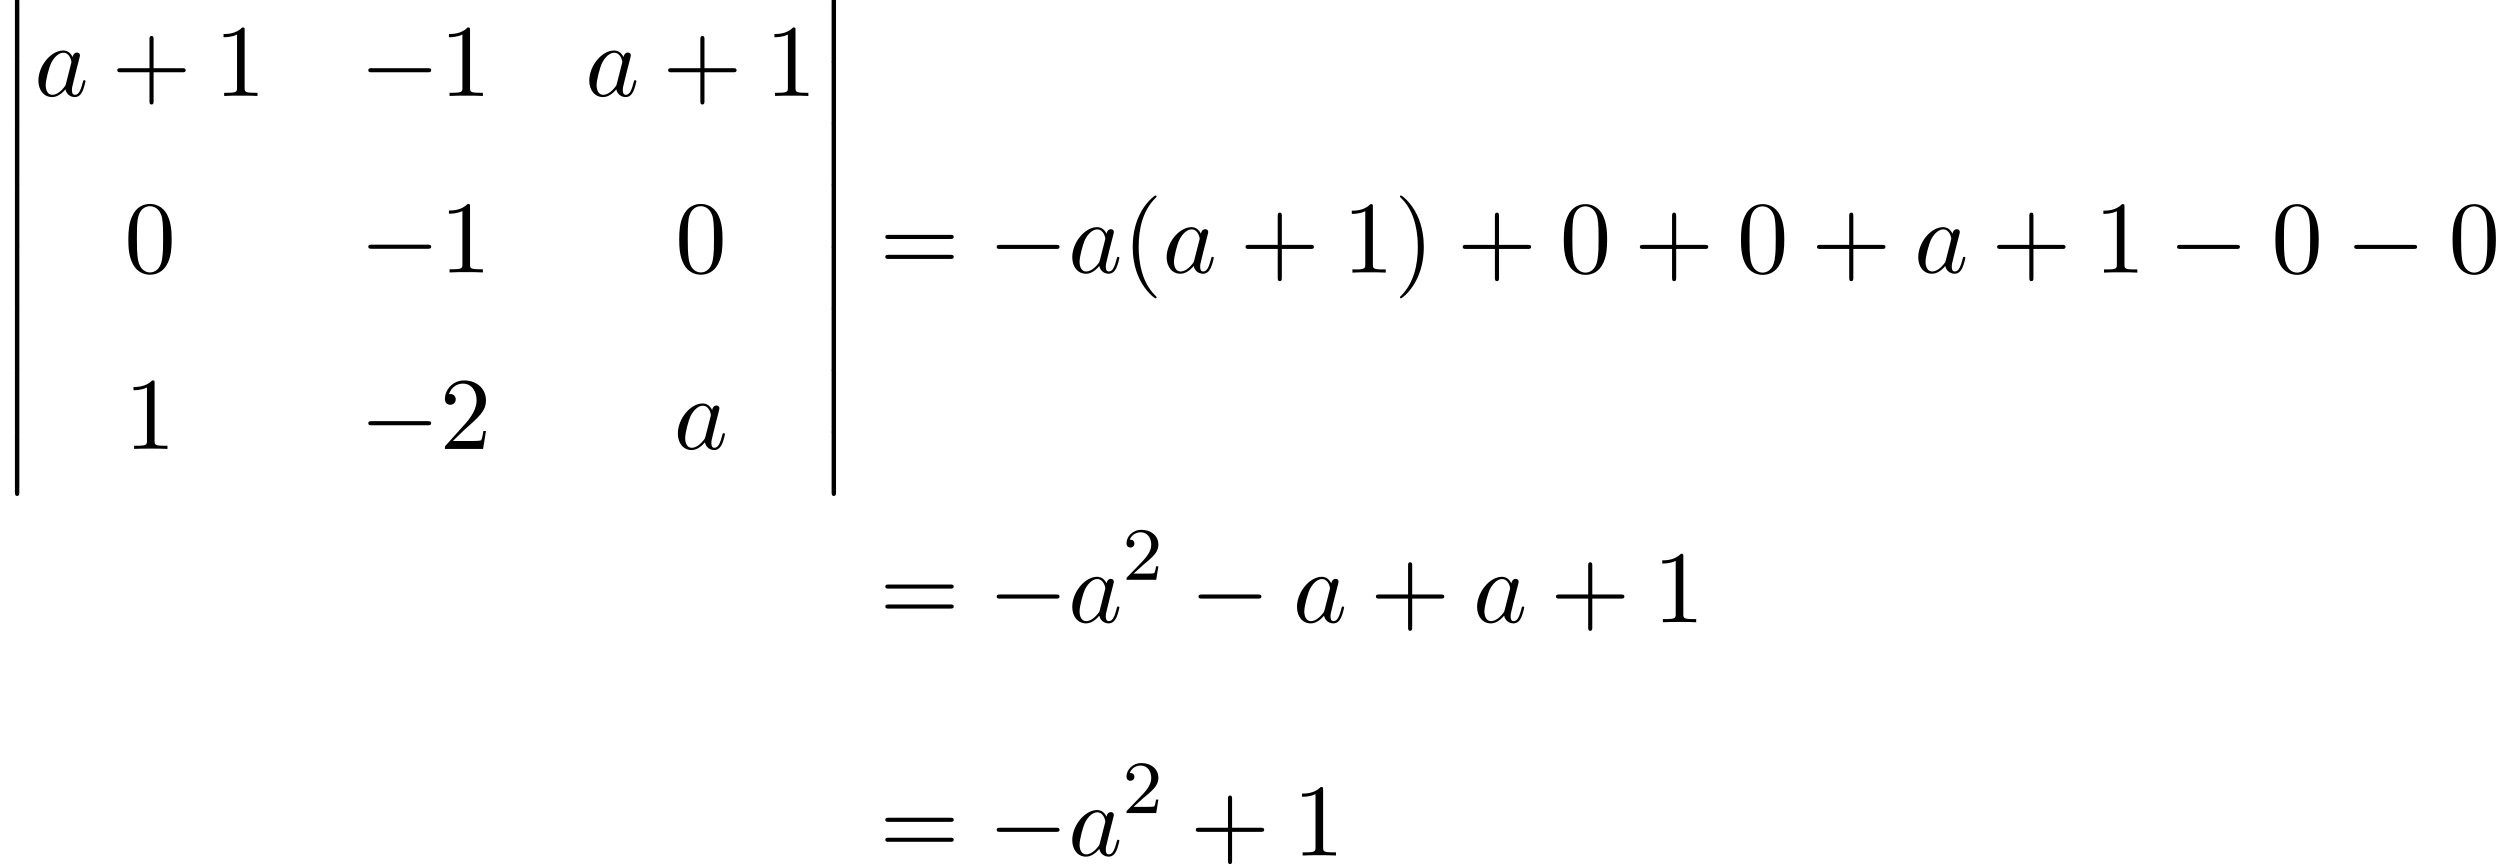<?xml version='1.0' encoding='UTF-8'?>
<!-- This file was generated by dvisvgm 2.13.3 -->
<svg version='1.1' xmlns='http://www.w3.org/2000/svg' xmlns:xlink='http://www.w3.org/1999/xlink' width='265.121pt' height='91.635pt' viewBox='70.735 57.783 265.121 91.635'>
<defs>
<path id='g3-50' d='M2.248-1.626C2.375-1.745 2.71-2.008 2.837-2.12C3.332-2.574 3.802-3.013 3.802-3.738C3.802-4.686 3.005-5.3 2.008-5.3C1.052-5.3 .422-4.575 .422-3.866C.422-3.475 .733-3.419 .845-3.419C1.012-3.419 1.259-3.539 1.259-3.842C1.259-4.256 .861-4.256 .765-4.256C.996-4.838 1.53-5.037 1.921-5.037C2.662-5.037 3.045-4.407 3.045-3.738C3.045-2.909 2.463-2.303 1.522-1.339L.518-.303C.422-.215 .422-.199 .422 0H3.571L3.802-1.427H3.555C3.531-1.267 3.467-.869 3.371-.717C3.324-.654 2.718-.654 2.59-.654H1.172L2.248-1.626Z'/>
<path id='g1-0' d='M7.189-2.509C7.375-2.509 7.571-2.509 7.571-2.727S7.375-2.945 7.189-2.945H1.287C1.102-2.945 .905-2.945 .905-2.727S1.102-2.509 1.287-2.509H7.189Z'/>
<path id='g4-40' d='M3.611 2.618C3.611 2.585 3.611 2.564 3.425 2.378C2.062 1.004 1.713-1.058 1.713-2.727C1.713-4.625 2.127-6.524 3.469-7.887C3.611-8.018 3.611-8.04 3.611-8.073C3.611-8.149 3.567-8.182 3.502-8.182C3.393-8.182 2.411-7.44 1.767-6.055C1.211-4.855 1.08-3.644 1.08-2.727C1.08-1.876 1.2-.556 1.8 .676C2.455 2.018 3.393 2.727 3.502 2.727C3.567 2.727 3.611 2.695 3.611 2.618Z'/>
<path id='g4-41' d='M3.153-2.727C3.153-3.578 3.033-4.898 2.433-6.131C1.778-7.473 .84-8.182 .731-8.182C.665-8.182 .622-8.138 .622-8.073C.622-8.04 .622-8.018 .829-7.822C1.898-6.742 2.52-5.007 2.52-2.727C2.52-.862 2.116 1.058 .764 2.433C.622 2.564 .622 2.585 .622 2.618C.622 2.684 .665 2.727 .731 2.727C.84 2.727 1.822 1.985 2.465 .6C3.022-.6 3.153-1.811 3.153-2.727Z'/>
<path id='g4-43' d='M4.462-2.509H7.505C7.658-2.509 7.865-2.509 7.865-2.727S7.658-2.945 7.505-2.945H4.462V-6C4.462-6.153 4.462-6.36 4.244-6.36S4.025-6.153 4.025-6V-2.945H.971C.818-2.945 .611-2.945 .611-2.727S.818-2.509 .971-2.509H4.025V.545C4.025 .698 4.025 .905 4.244 .905S4.462 .698 4.462 .545V-2.509Z'/>
<path id='g4-48' d='M5.018-3.491C5.018-4.364 4.964-5.236 4.582-6.044C4.08-7.091 3.185-7.265 2.727-7.265C2.073-7.265 1.276-6.982 .829-5.967C.48-5.215 .425-4.364 .425-3.491C.425-2.673 .469-1.691 .916-.862C1.385 .022 2.182 .24 2.716 .24C3.305 .24 4.135 .011 4.615-1.025C4.964-1.778 5.018-2.629 5.018-3.491ZM2.716 0C2.291 0 1.647-.273 1.451-1.32C1.331-1.975 1.331-2.978 1.331-3.622C1.331-4.32 1.331-5.04 1.418-5.629C1.625-6.927 2.444-7.025 2.716-7.025C3.076-7.025 3.796-6.829 4.004-5.749C4.113-5.138 4.113-4.309 4.113-3.622C4.113-2.804 4.113-2.062 3.993-1.364C3.829-.327 3.207 0 2.716 0Z'/>
<path id='g4-49' d='M3.207-6.982C3.207-7.244 3.207-7.265 2.956-7.265C2.28-6.567 1.32-6.567 .971-6.567V-6.229C1.189-6.229 1.833-6.229 2.4-6.513V-.862C2.4-.469 2.367-.338 1.385-.338H1.036V0C1.418-.033 2.367-.033 2.804-.033S4.189-.033 4.571 0V-.338H4.222C3.24-.338 3.207-.458 3.207-.862V-6.982Z'/>
<path id='g4-50' d='M1.385-.84L2.542-1.964C4.244-3.469 4.898-4.058 4.898-5.149C4.898-6.393 3.916-7.265 2.585-7.265C1.353-7.265 .545-6.262 .545-5.291C.545-4.68 1.091-4.68 1.124-4.68C1.309-4.68 1.691-4.811 1.691-5.258C1.691-5.542 1.495-5.825 1.113-5.825C1.025-5.825 1.004-5.825 .971-5.815C1.222-6.524 1.811-6.927 2.444-6.927C3.436-6.927 3.905-6.044 3.905-5.149C3.905-4.276 3.36-3.415 2.76-2.738L.665-.404C.545-.284 .545-.262 .545 0H4.593L4.898-1.898H4.625C4.571-1.571 4.495-1.091 4.385-.927C4.309-.84 3.589-.84 3.349-.84H1.385Z'/>
<path id='g4-61' d='M7.495-3.567C7.658-3.567 7.865-3.567 7.865-3.785S7.658-4.004 7.505-4.004H.971C.818-4.004 .611-4.004 .611-3.785S.818-3.567 .982-3.567H7.495ZM7.505-1.451C7.658-1.451 7.865-1.451 7.865-1.669S7.658-1.887 7.495-1.887H.982C.818-1.887 .611-1.887 .611-1.669S.818-1.451 .971-1.451H7.505Z'/>
<path id='g0-12' d='M1.582 6.371C1.582 6.545 1.582 6.775 1.811 6.775C2.051 6.775 2.051 6.556 2.051 6.371V.175C2.051 0 2.051-.229 1.822-.229C1.582-.229 1.582-.011 1.582 .175V6.371Z'/>
<path id='g2-97' d='M4.069-4.124C3.873-4.527 3.556-4.822 3.065-4.822C1.789-4.822 .436-3.218 .436-1.625C.436-.6 1.036 .12 1.887 .12C2.105 .12 2.651 .076 3.305-.698C3.393-.24 3.775 .12 4.298 .12C4.68 .12 4.931-.131 5.105-.48C5.291-.873 5.433-1.538 5.433-1.56C5.433-1.669 5.335-1.669 5.302-1.669C5.193-1.669 5.182-1.625 5.149-1.473C4.964-.764 4.767-.12 4.32-.12C4.025-.12 3.993-.404 3.993-.622C3.993-.862 4.015-.949 4.135-1.429C4.255-1.887 4.276-1.996 4.375-2.411L4.767-3.938C4.844-4.244 4.844-4.265 4.844-4.309C4.844-4.495 4.713-4.604 4.527-4.604C4.265-4.604 4.102-4.364 4.069-4.124ZM3.36-1.298C3.305-1.102 3.305-1.08 3.142-.895C2.662-.295 2.215-.12 1.909-.12C1.364-.12 1.211-.72 1.211-1.145C1.211-1.691 1.56-3.033 1.811-3.535C2.149-4.178 2.64-4.582 3.076-4.582C3.785-4.582 3.938-3.687 3.938-3.622S3.916-3.491 3.905-3.436L3.36-1.298Z'/>
</defs>
<g id='page1'>
<use x='70.735' y='57.783' xlink:href='#g0-12'/>
<use x='70.735' y='64.329' xlink:href='#g0-12'/>
<use x='70.735' y='70.874' xlink:href='#g0-12'/>
<use x='70.735' y='77.42' xlink:href='#g0-12'/>
<use x='70.735' y='83.965' xlink:href='#g0-12'/>
<use x='70.735' y='90.511' xlink:href='#g0-12'/>
<use x='70.735' y='97.056' xlink:href='#g0-12'/>
<use x='70.735' y='103.602' xlink:href='#g0-12'/>
<use x='74.371' y='67.959' xlink:href='#g2-97'/>
<use x='82.562' y='67.959' xlink:href='#g4-43'/>
<use x='93.471' y='67.959' xlink:href='#g4-49'/>
<use x='108.888' y='67.959' xlink:href='#g1-0'/>
<use x='117.373' y='67.959' xlink:href='#g4-49'/>
<use x='132.79' y='67.959' xlink:href='#g2-97'/>
<use x='140.981' y='67.959' xlink:href='#g4-43'/>
<use x='151.89' y='67.959' xlink:href='#g4-49'/>
<use x='83.921' y='86.675' xlink:href='#g4-48'/>
<use x='108.888' y='86.675' xlink:href='#g1-0'/>
<use x='117.373' y='86.675' xlink:href='#g4-49'/>
<use x='142.34' y='86.675' xlink:href='#g4-48'/>
<use x='83.921' y='105.391' xlink:href='#g4-49'/>
<use x='108.888' y='105.391' xlink:href='#g1-0'/>
<use x='117.373' y='105.391' xlink:href='#g4-50'/>
<use x='142.184' y='105.391' xlink:href='#g2-97'/>
<use x='157.344' y='57.783' xlink:href='#g0-12'/>
<use x='157.344' y='64.329' xlink:href='#g0-12'/>
<use x='157.344' y='70.874' xlink:href='#g0-12'/>
<use x='157.344' y='77.42' xlink:href='#g0-12'/>
<use x='157.344' y='83.965' xlink:href='#g0-12'/>
<use x='157.344' y='90.511' xlink:href='#g0-12'/>
<use x='157.344' y='97.056' xlink:href='#g0-12'/>
<use x='157.344' y='103.602' xlink:href='#g0-12'/>
<use x='164.011' y='86.693' xlink:href='#g4-61'/>
<use x='175.526' y='86.693' xlink:href='#g1-0'/>
<use x='184.011' y='86.693' xlink:href='#g2-97'/>
<use x='189.777' y='86.693' xlink:href='#g4-40'/>
<use x='194.02' y='86.693' xlink:href='#g2-97'/>
<use x='202.21' y='86.693' xlink:href='#g4-43'/>
<use x='213.12' y='86.693' xlink:href='#g4-49'/>
<use x='218.574' y='86.693' xlink:href='#g4-41'/>
<use x='225.241' y='86.693' xlink:href='#g4-43'/>
<use x='236.15' y='86.693' xlink:href='#g4-48'/>
<use x='244.029' y='86.693' xlink:href='#g4-43'/>
<use x='254.938' y='86.693' xlink:href='#g4-48'/>
<use x='262.816' y='86.693' xlink:href='#g4-43'/>
<use x='273.725' y='86.693' xlink:href='#g2-97'/>
<use x='281.916' y='86.693' xlink:href='#g4-43'/>
<use x='292.825' y='86.693' xlink:href='#g4-49'/>
<use x='300.704' y='86.693' xlink:href='#g1-0'/>
<use x='311.613' y='86.693' xlink:href='#g4-48'/>
<use x='319.492' y='86.693' xlink:href='#g1-0'/>
<use x='330.401' y='86.693' xlink:href='#g4-48'/>
<use x='164.011' y='123.773' xlink:href='#g4-61'/>
<use x='175.526' y='123.773' xlink:href='#g1-0'/>
<use x='184.011' y='123.773' xlink:href='#g2-97'/>
<use x='189.777' y='119.269' xlink:href='#g3-50'/>
<use x='196.934' y='123.773' xlink:href='#g1-0'/>
<use x='207.843' y='123.773' xlink:href='#g2-97'/>
<use x='216.034' y='123.773' xlink:href='#g4-43'/>
<use x='226.943' y='123.773' xlink:href='#g2-97'/>
<use x='235.133' y='123.773' xlink:href='#g4-43'/>
<use x='246.042' y='123.773' xlink:href='#g4-49'/>
<use x='164.011' y='148.509' xlink:href='#g4-61'/>
<use x='175.526' y='148.509' xlink:href='#g1-0'/>
<use x='184.011' y='148.509' xlink:href='#g2-97'/>
<use x='189.777' y='144.005' xlink:href='#g3-50'/>
<use x='196.934' y='148.509' xlink:href='#g4-43'/>
<use x='207.843' y='148.509' xlink:href='#g4-49'/>
</g>
</svg><!--Rendered by QuickLaTeX.com-->